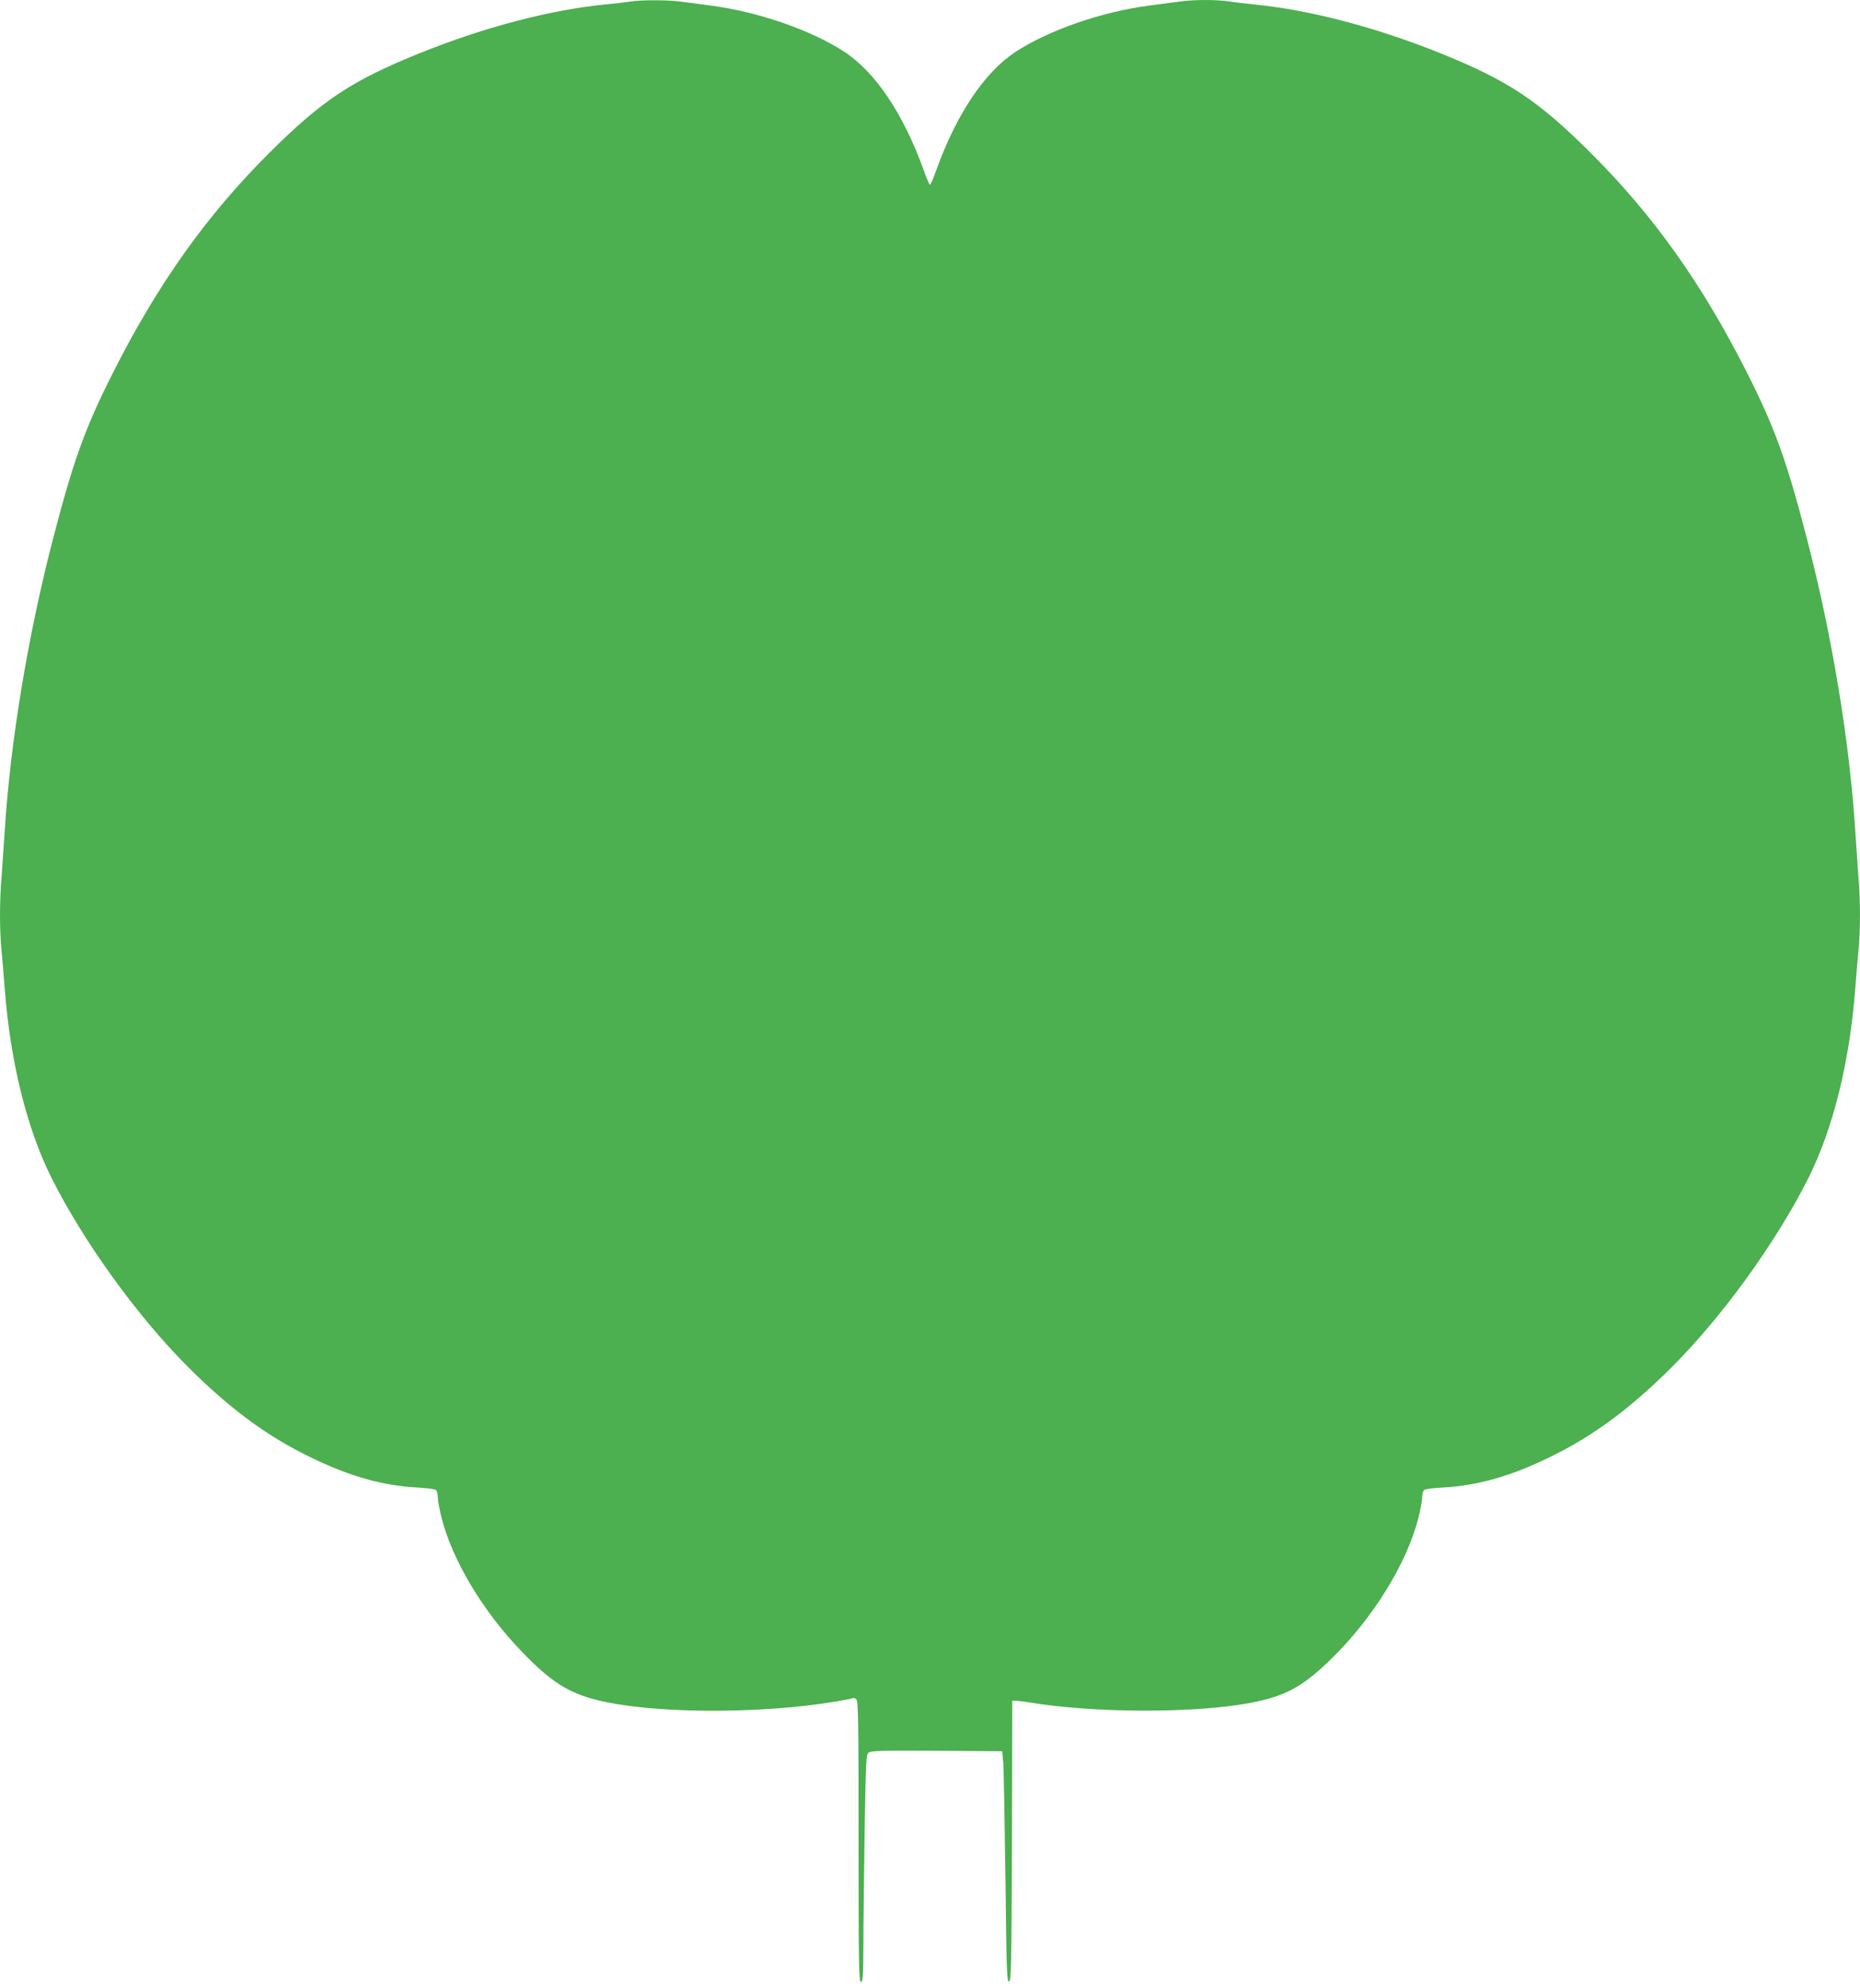 <?xml version="1.0" standalone="no"?>
<!DOCTYPE svg PUBLIC "-//W3C//DTD SVG 20010904//EN"
 "http://www.w3.org/TR/2001/REC-SVG-20010904/DTD/svg10.dtd">
<svg version="1.0" xmlns="http://www.w3.org/2000/svg"
 width="1198pt" height="1280pt" viewBox="0 0 1198 1280"
 preserveAspectRatio="xMidYMid meet">
<g transform="translate(0,1280) scale(0.1,-0.1)"
fill="#4caf50" stroke="none">
<path d="M4060 12790 c-25 -4 -99 -13 -165 -19 -352 -35 -776 -146 -1188 -312
-440 -177 -632 -304 -973 -644 -404 -402 -717 -843 -1004 -1410 -183 -362
-257 -568 -390 -1080 -161 -621 -274 -1306 -310 -1880 -6 -93 -15 -225 -20
-293 -13 -155 -13 -329 -1 -463 6 -57 15 -169 21 -249 36 -476 143 -908 304
-1228 205 -408 551 -887 876 -1212 266 -266 507 -445 785 -580 250 -123 468
-185 690 -197 61 -3 116 -10 123 -16 6 -5 12 -26 12 -47 0 -21 11 -80 24 -132
70 -275 268 -606 521 -866 181 -188 295 -261 479 -307 353 -89 1046 -93 1546
-9 52 9 99 18 103 21 4 3 14 -1 22 -7 13 -11 15 -137 15 -916 0 -797 2 -904
15 -904 13 0 15 33 16 233 0 127 4 457 8 731 8 469 9 500 27 513 15 11 98 13
439 11 l420 -3 7 -75 c3 -41 9 -376 14 -743 7 -602 9 -668 23 -665 14 3 16 91
19 906 l2 902 23 0 c12 0 49 -5 82 -10 417 -70 1069 -72 1427 -4 225 43 334
101 517 278 273 265 492 619 567 914 13 52 24 111 24 132 0 21 6 42 13 47 6 6
62 13 122 16 222 12 440 74 690 197 278 135 519 314 785 580 325 325 671 804
876 1212 161 320 268 752 304 1228 6 80 15 192 21 249 12 134 12 308 -1 463
-5 68 -14 200 -20 293 -36 574 -149 1259 -310 1880 -133 512 -207 718 -390
1080 -287 567 -600 1008 -1004 1410 -341 340 -533 467 -973 644 -410 165 -834
276 -1183 311 -63 6 -142 16 -176 21 -79 12 -224 12 -316 -1 -40 -5 -129 -17
-198 -26 -303 -40 -642 -157 -856 -296 -202 -131 -383 -401 -514 -765 -18 -51
-36 -93 -40 -93 -4 0 -22 42 -40 93 -131 364 -312 634 -514 765 -214 139 -553
256 -856 296 -69 9 -158 21 -198 26 -84 11 -256 11 -322 0z"/>
</g>
</svg>
